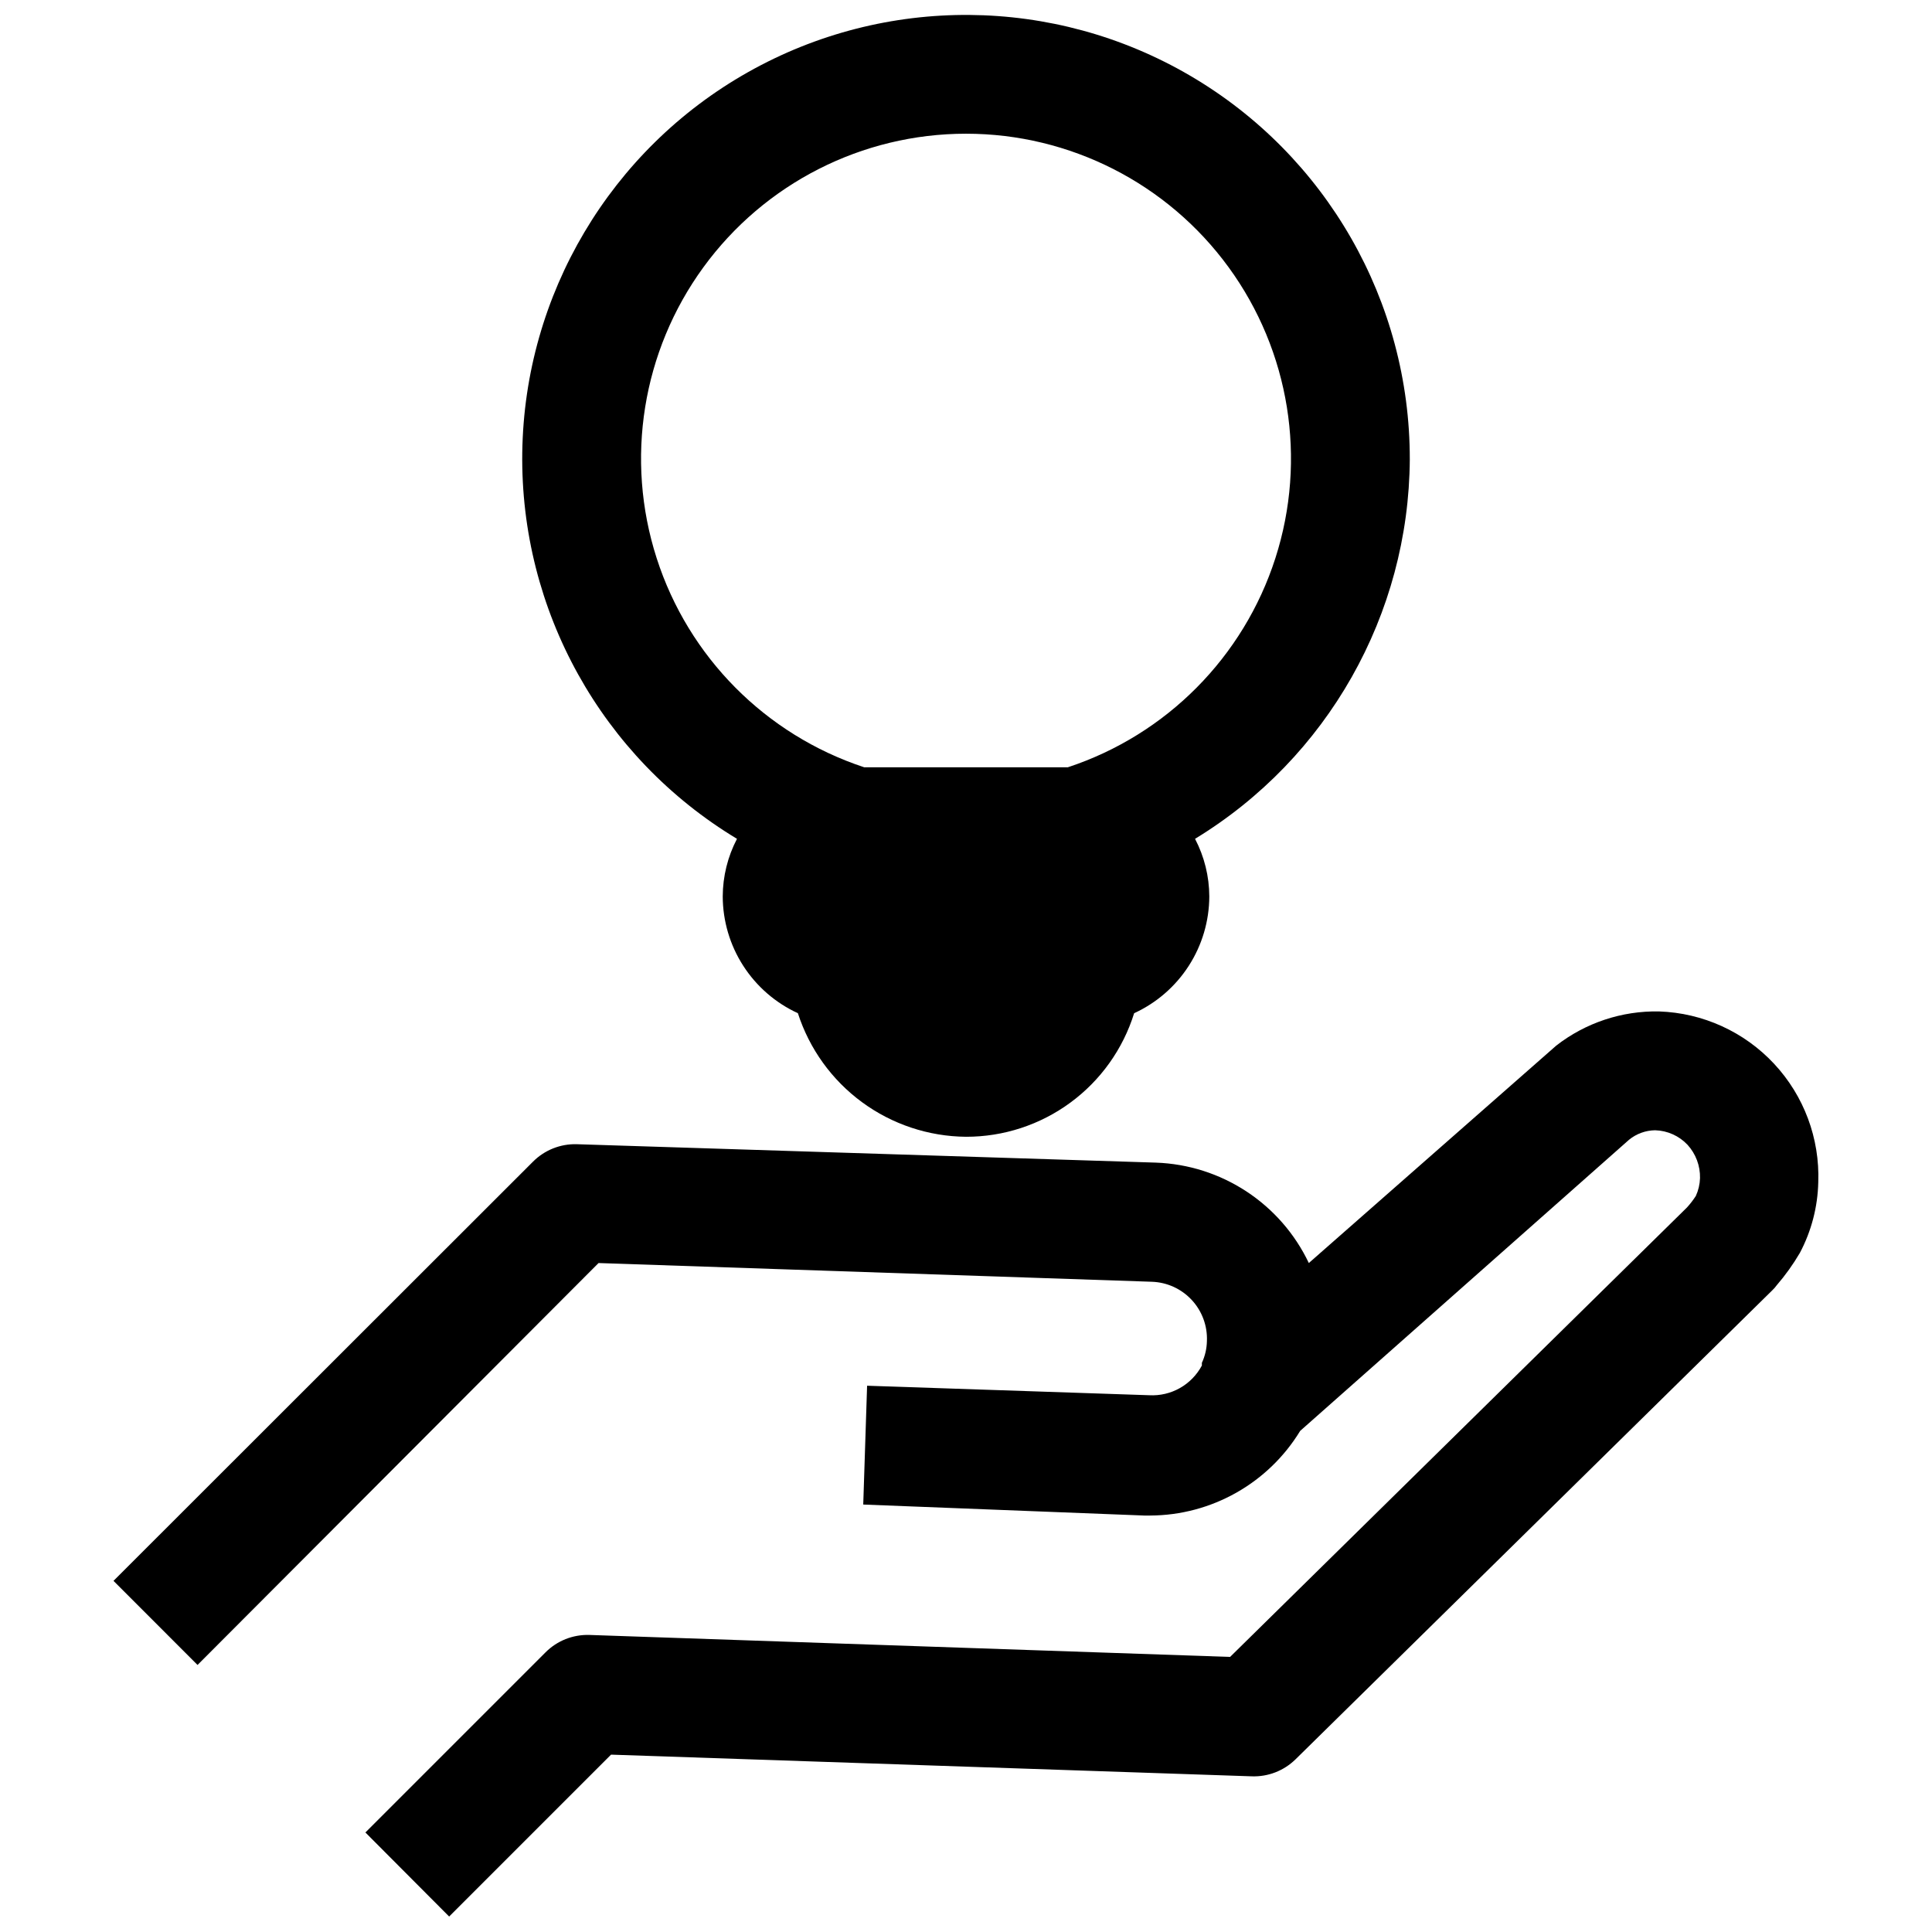 <?xml version="1.0" encoding="UTF-8"?>
<!-- Uploaded to: SVG Repo, www.svgrepo.com, Generator: SVG Repo Mixer Tools -->
<svg width="800px" height="800px" version="1.1" viewBox="144 144 512 512" xmlns="http://www.w3.org/2000/svg">
 <defs>
  <clipPath id="b">
   <path d="m174 412h452v239.9h-452z"/>
  </clipPath>
  <clipPath id="a">
   <path d="m282 148.09h236v297.91h-236z"/>
  </clipPath>
 </defs>
 <g>
  <g clip-path="url(#b)">
   <path d="m196.35 585.23 106.27-106.51 146.66 4.961c4.023 0.141 7.824 1.883 10.559 4.84 2.734 2.957 4.176 6.879 4.004 10.902-0.043 1.988-0.496 3.945-1.336 5.746v0.711c-1.332 2.5-3.352 4.574-5.82 5.969-2.469 1.395-5.285 2.055-8.113 1.902l-74.785-2.519-1.023 31.488 74.469 2.914h1.574c16.25-0.066 31.301-8.559 39.754-22.438l87.145-77.145c1.957-1.602 4.398-2.488 6.926-2.519 3.258 0.094 6.348 1.484 8.582 3.856 2.191 2.406 3.375 5.562 3.305 8.816-0.051 1.633-0.422 3.238-1.102 4.727-0.699 1.086-1.488 2.113-2.363 3.07l-121.07 119.1-169.8-5.824c-4.359-0.133-8.578 1.547-11.648 4.644l-47.703 47.703 22.195 22.277 42.902-42.902 169.8 5.746c4.309 0.152 8.492-1.469 11.574-4.484l126.43-124.38h-0.004c0.41-0.383 0.777-0.805 1.102-1.262 2.305-2.668 4.359-5.539 6.141-8.578 3.066-5.781 4.738-12.195 4.883-18.734 0.426-11.605-3.785-22.898-11.703-31.391-7.918-8.492-18.887-13.484-30.492-13.875-9.848-0.191-19.465 3.004-27.238 9.051l-65.574 57.625c-3.672-7.723-9.395-14.289-16.543-18.98-7.148-4.691-15.449-7.332-23.996-7.629l-153.43-4.879c-4.359-0.133-8.578 1.551-11.652 4.644l-111.15 111.07z"/>
  </g>
  <g clip-path="url(#a)">
   <path d="m517.61 265.7c0.047-41.836-22.129-80.543-58.242-101.66-36.113-21.117-80.727-21.461-117.16-0.902s-59.203 58.922-59.801 100.75 21.07 80.828 56.902 102.41c-2.465 4.715-3.758 9.953-3.777 15.273 0.02 6.519 1.906 12.898 5.438 18.379 3.527 5.481 8.551 9.84 14.477 12.559 3.047 9.449 8.988 17.695 16.984 23.574 8 5.879 17.648 9.09 27.574 9.172 9.949 0.016 19.641-3.156 27.656-9.051 8.02-5.891 13.941-14.195 16.898-23.695 5.926-2.719 10.949-7.078 14.477-12.559 3.531-5.481 5.418-11.859 5.438-18.379-0.016-5.32-1.312-10.559-3.777-15.273 35.133-21.398 56.668-59.469 56.914-100.6zm-90.605 81.633h-54.004c-26.129-8.629-46.566-29.227-54.984-55.426-8.422-26.199-3.816-54.844 12.395-77.082s42.074-35.391 69.594-35.391 53.379 13.152 69.59 35.391c16.211 22.238 20.82 50.883 12.398 77.082-8.422 26.199-28.855 46.797-54.988 55.426z"/>
  </g>
 </g>
</svg>
